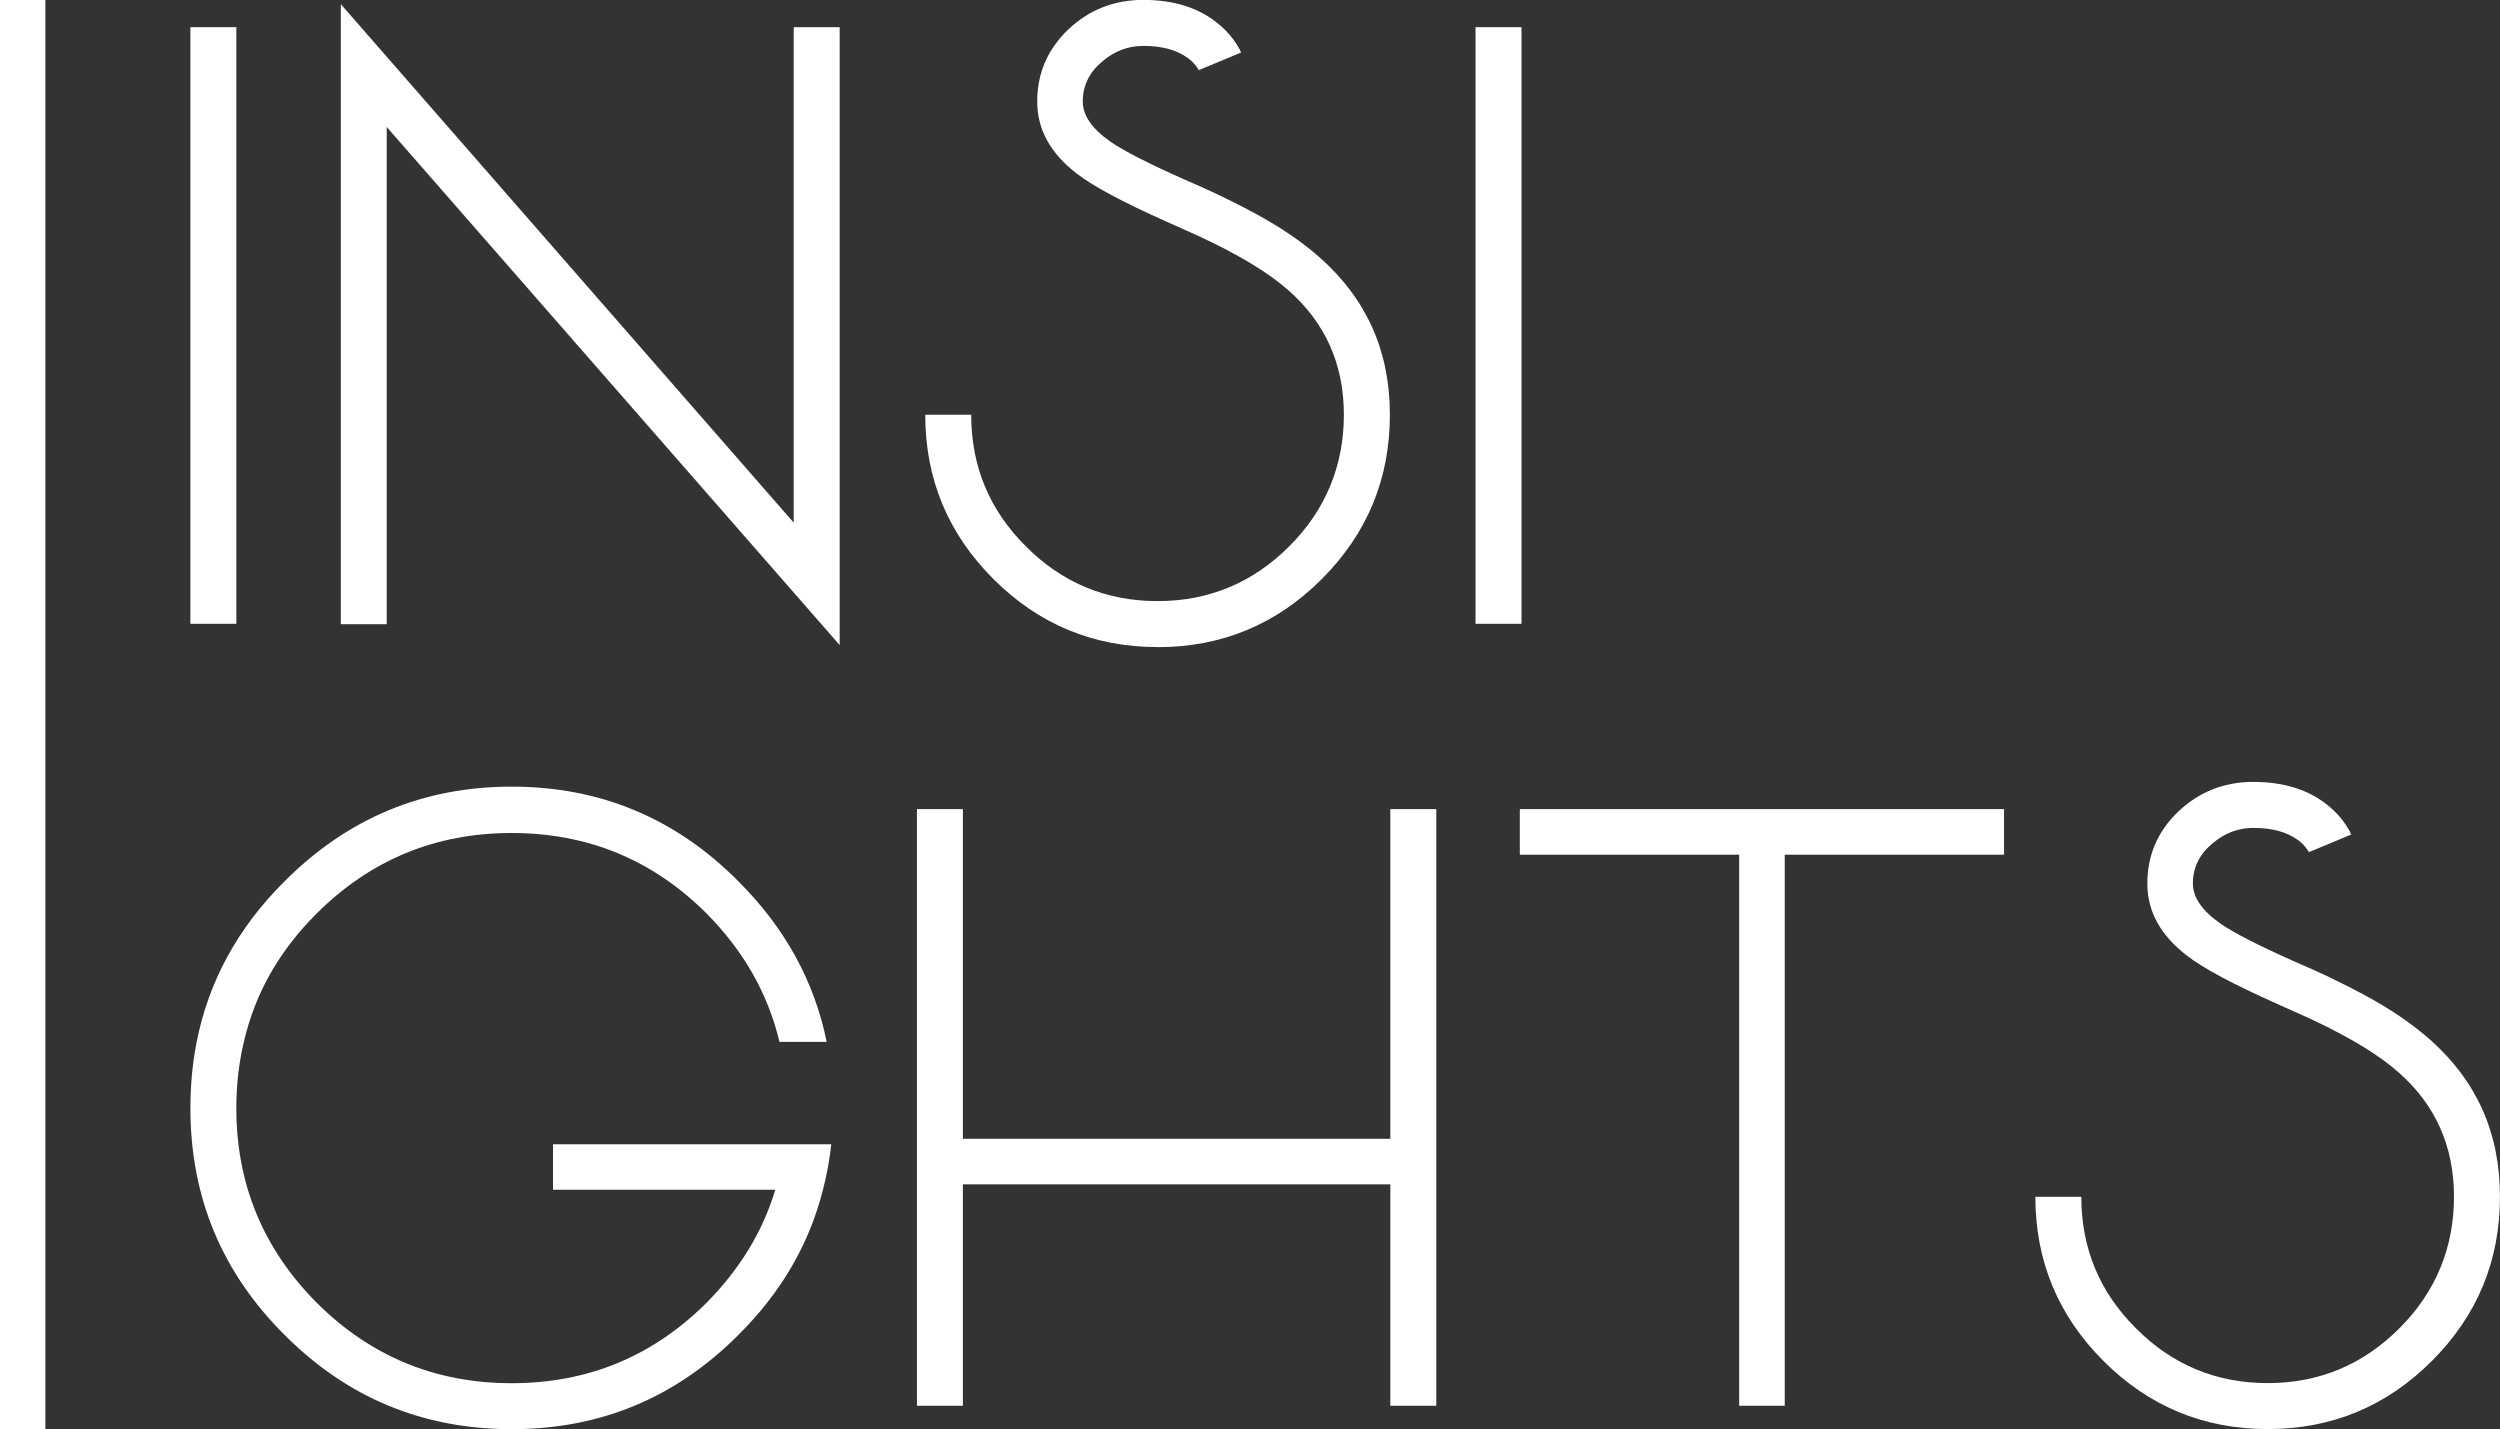 <?xml version="1.0" encoding="UTF-8"?> <svg xmlns="http://www.w3.org/2000/svg" id="Camada_1" data-name="Camada 1" viewBox="0 0 551.02 315"><rect x="0" y="0" width="551.02" height="315" fill="#333333" stroke="none"/><defs><style> .cls-1 { fill: #fff; } </style></defs><rect class="cls-1" y="0" width="10" height="315"></rect><rect class="cls-1" x="41.96" y="5.99" width="10.13" height="131.5"></rect><polygon class="cls-1" points="174.94 115.2 75.12 .92 75.12 137.58 85.24 137.58 85.24 27.99 185.07 142.18 185.07 5.99 174.94 5.99 174.94 115.2"></polygon><path class="cls-1" d="m255.14,142.64c14.12,0,26.18-5,36.19-15.01,10-10.01,15.01-22.07,15.01-36.19s-5.13-25.48-15.38-34.62c-3.93-3.5-8.81-6.81-14.64-9.95-2.27-1.23-4.82-2.52-7.64-3.87l-3.78-1.75-3.59-1.57c-8.17-3.62-13.69-6.45-16.58-8.47-4.05-2.82-6.08-5.77-6.08-8.84,0-3.5,1.44-6.45,4.33-8.84,2.64-2.27,5.65-3.41,9.02-3.41,4.05,0,7.28.86,9.67,2.58.8.55,1.44,1.17,1.93,1.84.18.25.34.46.46.64l.09.18.09.09,9.3-3.87v-.09l-.09-.09c-.06-.12-.12-.28-.18-.46-.25-.43-.52-.89-.83-1.38-.92-1.41-2.09-2.73-3.5-3.96-4.3-3.74-9.95-5.62-16.94-5.62-6.45,0-11.97,2.18-16.57,6.54-4.54,4.36-6.82,9.64-6.82,15.84s2.92,11.45,8.75,15.93c3.56,2.76,10.16,6.29,19.8,10.59l7.18,3.22c2.64,1.23,4.97,2.39,7,3.5,5.1,2.7,9.27,5.46,12.52,8.29,8.23,7.18,12.34,16.36,12.34,27.53s-4.02,21.03-12.06,29.01c-8.04,8.04-17.71,12.06-29.01,12.06s-21.03-4.02-29.01-12.06c-8.04-7.98-12.06-17.65-12.06-29.01h-10.13c0,14.12,5,26.18,15.01,36.19,10.01,10.01,22.07,15.01,36.19,15.01Z"></path><rect class="cls-1" x="325.22" y="5.99" width="10.13" height="131.5"></rect><path class="cls-1" d="m121.89,262.23h48.99c-2.76,9.21-7.83,17.53-15.2,24.96-11.85,11.79-26.15,17.68-42.91,17.68s-31.06-5.89-42.91-17.68c-11.85-11.91-17.77-26.21-17.77-42.91,0-5.09.55-9.98,1.66-14.64,2.45-10.68,7.83-20.14,16.11-28.36,11.85-11.79,26.15-17.68,42.91-17.68s31.06,5.89,42.91,17.68c8.23,8.29,13.6,17.74,16.12,28.36h10.41c-2.7-13.32-9.18-25.11-19.43-35.36-13.81-13.93-30.48-20.9-50-20.9s-36.22,6.97-50.09,20.9c-10.25,10.19-16.7,21.98-19.34,35.36-.92,4.67-1.38,9.55-1.38,14.64,0,19.52,6.91,36.16,20.72,49.91,13.81,13.88,30.51,20.81,50.09,20.81s36.19-6.94,50-20.81c9.39-9.33,15.59-19.98,18.6-31.95.86-3.25,1.47-6.6,1.84-10.04h-61.33v10.04Z"></path><polygon class="cls-1" points="306.44 251 212.23 251 212.23 178.34 202.1 178.34 202.1 309.84 212.23 309.84 212.23 261.04 306.44 261.04 306.44 309.84 316.57 309.84 316.57 178.34 306.44 178.34 306.44 251"></polygon><polygon class="cls-1" points="334.98 188.38 383.33 188.38 383.33 309.84 393.37 309.84 393.37 188.38 441.71 188.38 441.71 178.34 334.98 178.34 334.98 188.38"></polygon><path class="cls-1" d="m535.64,229.18c-3.93-3.5-8.81-6.81-14.64-9.95-2.27-1.23-4.82-2.52-7.64-3.87l-3.78-1.75-3.59-1.57c-8.17-3.62-13.69-6.45-16.58-8.47-4.05-2.82-6.08-5.77-6.08-8.84,0-3.5,1.44-6.45,4.33-8.84,2.64-2.27,5.65-3.41,9.02-3.41,4.05,0,7.27.86,9.67,2.58.8.55,1.44,1.17,1.93,1.84.18.25.34.46.46.64l.09.18.09.09,9.3-3.87v-.09l-.09-.09c-.06-.12-.12-.28-.18-.46-.25-.43-.52-.89-.83-1.38-.92-1.41-2.09-2.73-3.5-3.96-4.3-3.74-9.95-5.62-16.94-5.62-6.45,0-11.97,2.18-16.58,6.54-4.54,4.36-6.81,9.64-6.81,15.84s2.92,11.45,8.75,15.93c3.56,2.76,10.16,6.29,19.8,10.59l7.18,3.22c2.64,1.23,4.97,2.39,7,3.5,5.1,2.7,9.27,5.46,12.52,8.29,8.23,7.18,12.34,16.36,12.34,27.53s-4.02,21.03-12.06,29.01c-8.04,8.04-17.71,12.06-29.01,12.06s-21.03-4.02-29.01-12.06c-8.04-7.98-12.06-17.65-12.06-29.01h-10.13c0,14.12,5,26.18,15.01,36.19,10.01,10.01,22.07,15.01,36.19,15.01s26.18-5,36.19-15.01c10.01-10.01,15.01-22.07,15.01-36.19s-5.13-25.48-15.38-34.62Z"></path></svg> 